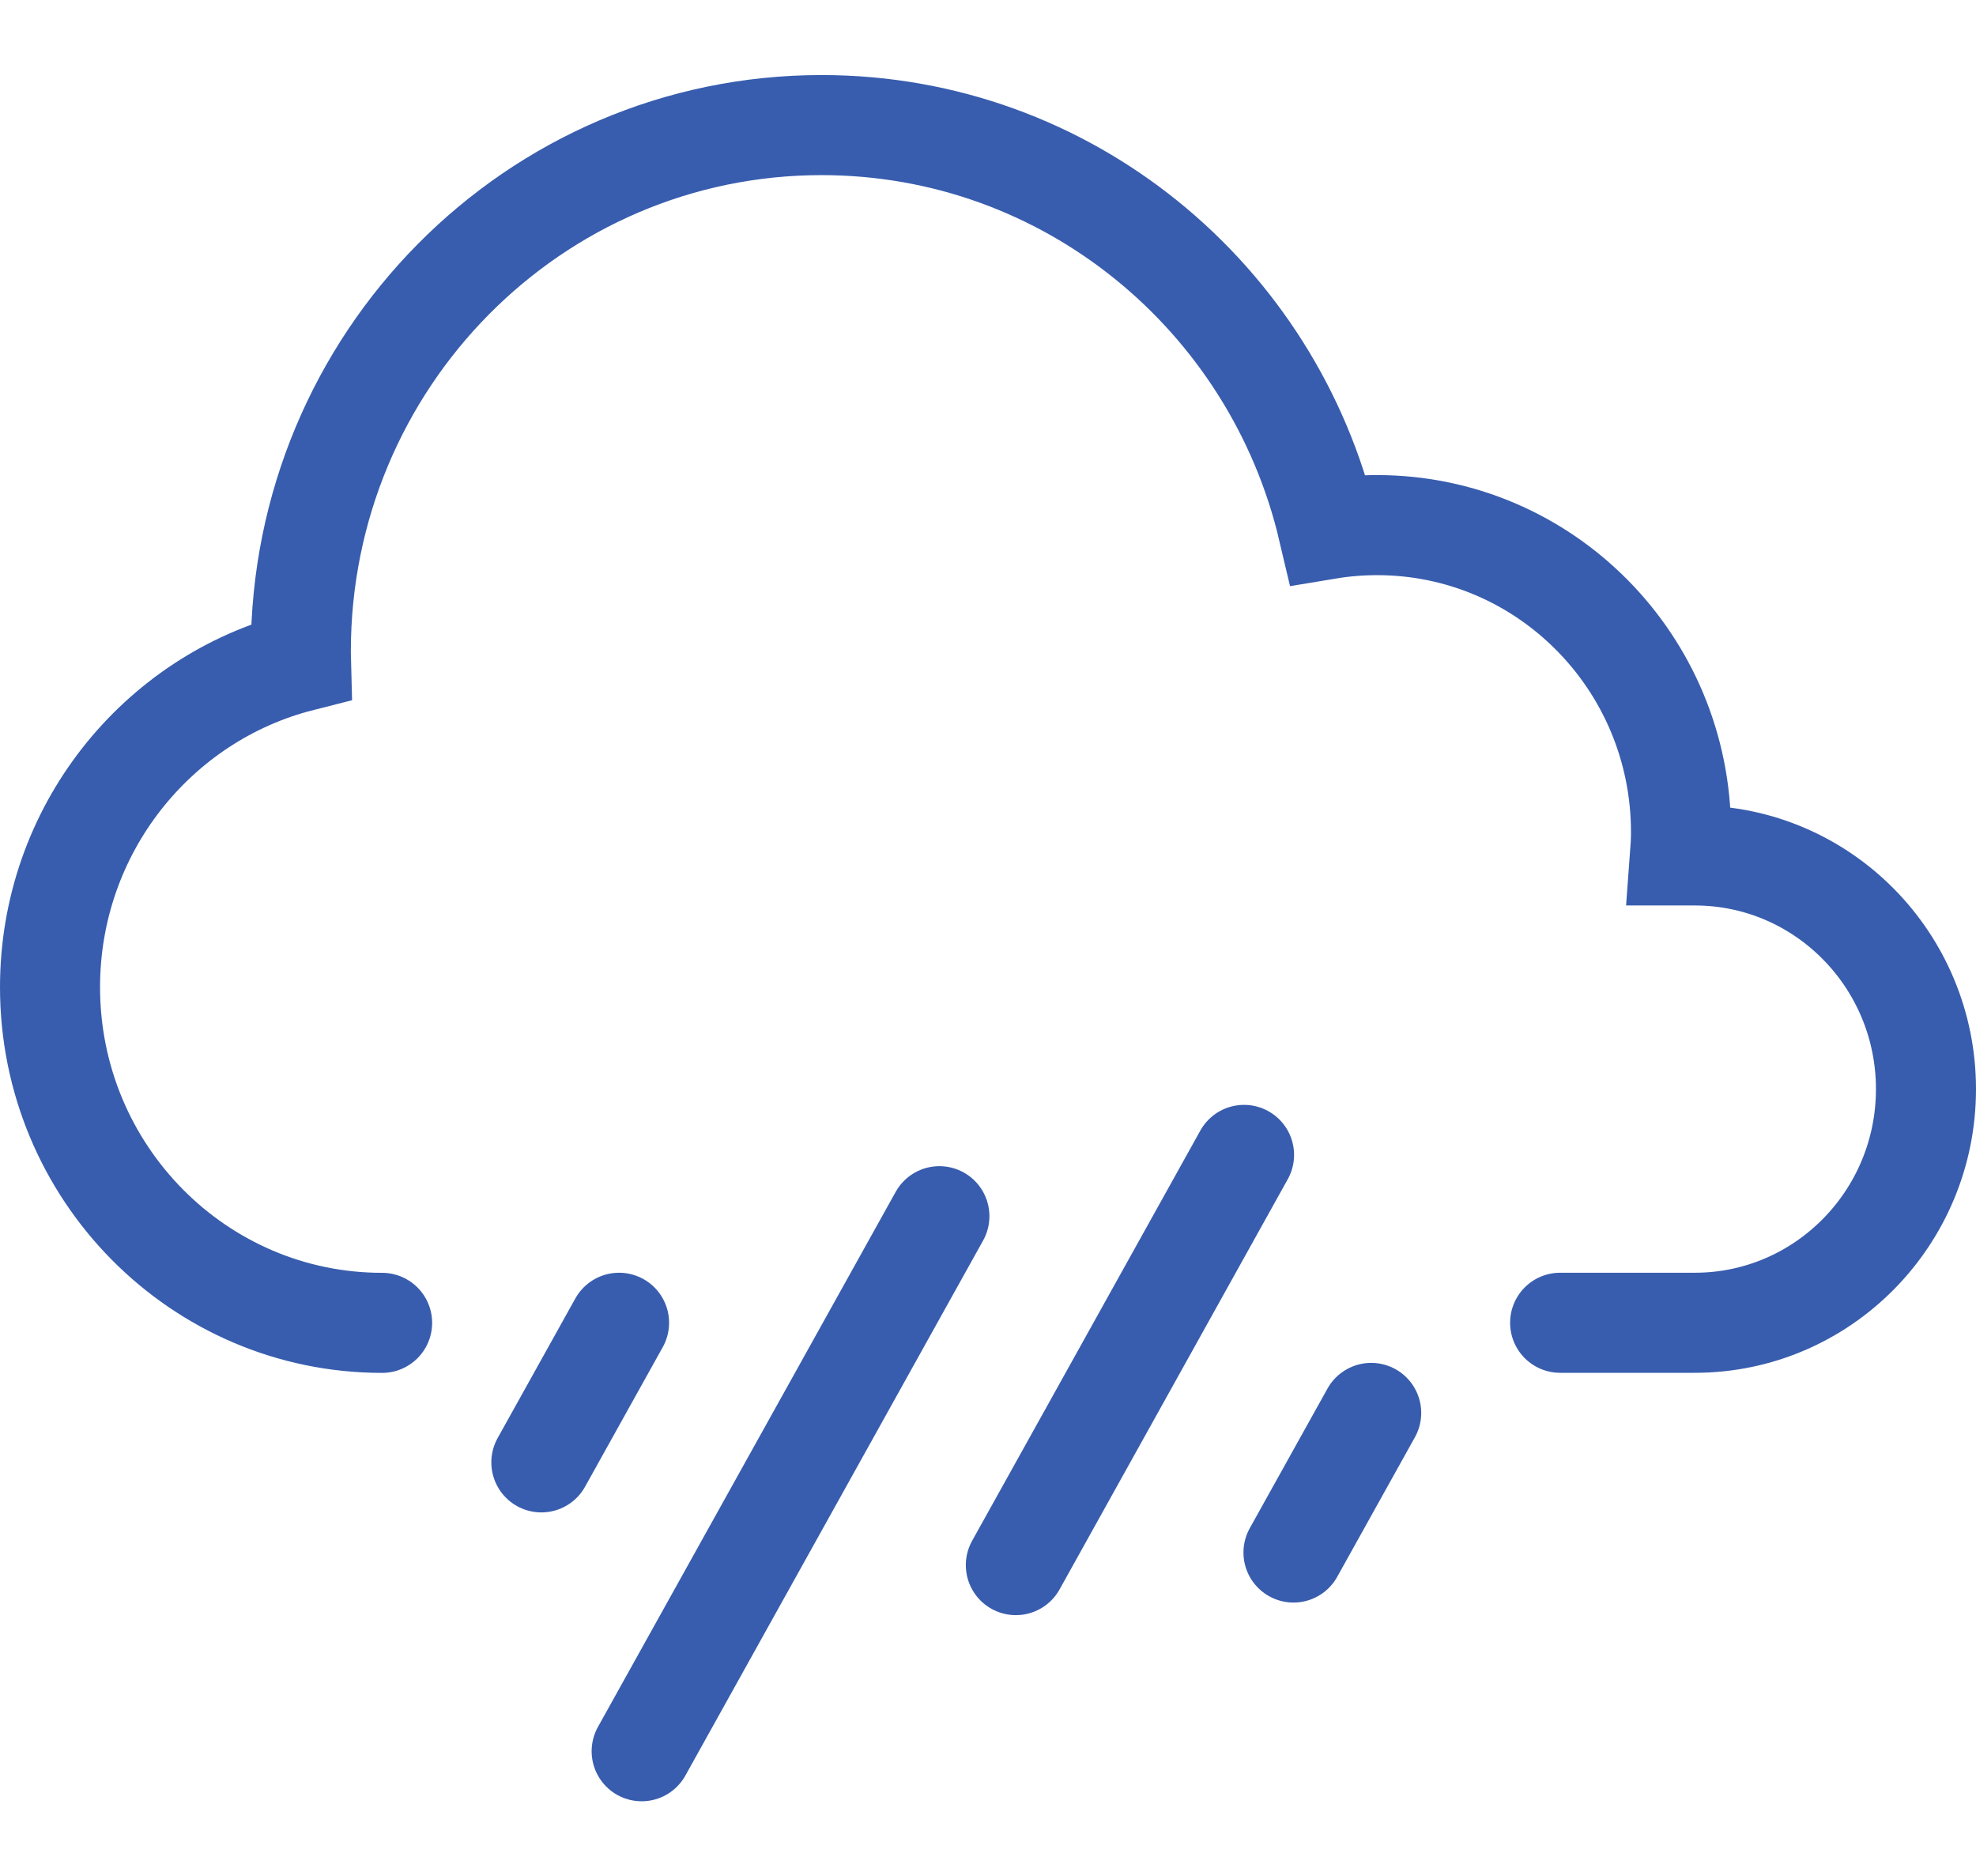 <?xml version="1.0" encoding="UTF-8"?> <svg xmlns="http://www.w3.org/2000/svg" width="237" height="225" viewBox="0 0 237 225" fill="none"><path d="M187.12 158.62H203.27C218.58 158.62 231 146.07 231 130.6C231 115.13 218.58 102.58 203.27 102.58H201.5C201.57 101.65 201.62 100.74 201.62 99.8C201.62 79.45 185.3 62.97 165.17 62.97C163.16 62.97 161.21 63.13 159.28 63.45C152.74 35.66 128.04 15 98.54 15C64.04 15 36.08 43.26 36.08 78.12C36.08 78.52 36.1 78.93 36.11 79.33C18.81 83.72 6 99.54 6 118.38C6 140.61 23.83 158.63 45.83 158.63" stroke="#385DAE" stroke-width="12" stroke-miterlimit="10" stroke-linecap="round"></path><path d="M76.96 210L112.67 145.84" stroke="#385DAE" stroke-width="12" stroke-miterlimit="10" stroke-linecap="round"></path><path d="M121.84 187.68L149.21 138.49" stroke="#385DAE" stroke-width="12" stroke-miterlimit="10" stroke-linecap="round"></path><path d="M155.14 186.17L164.46 169.43" stroke="#385DAE" stroke-width="12" stroke-miterlimit="10" stroke-linecap="round"></path><path d="M64.93 175.36L74.25 158.62" stroke="#385DAE" stroke-width="12" stroke-miterlimit="10" stroke-linecap="round"></path></svg> 